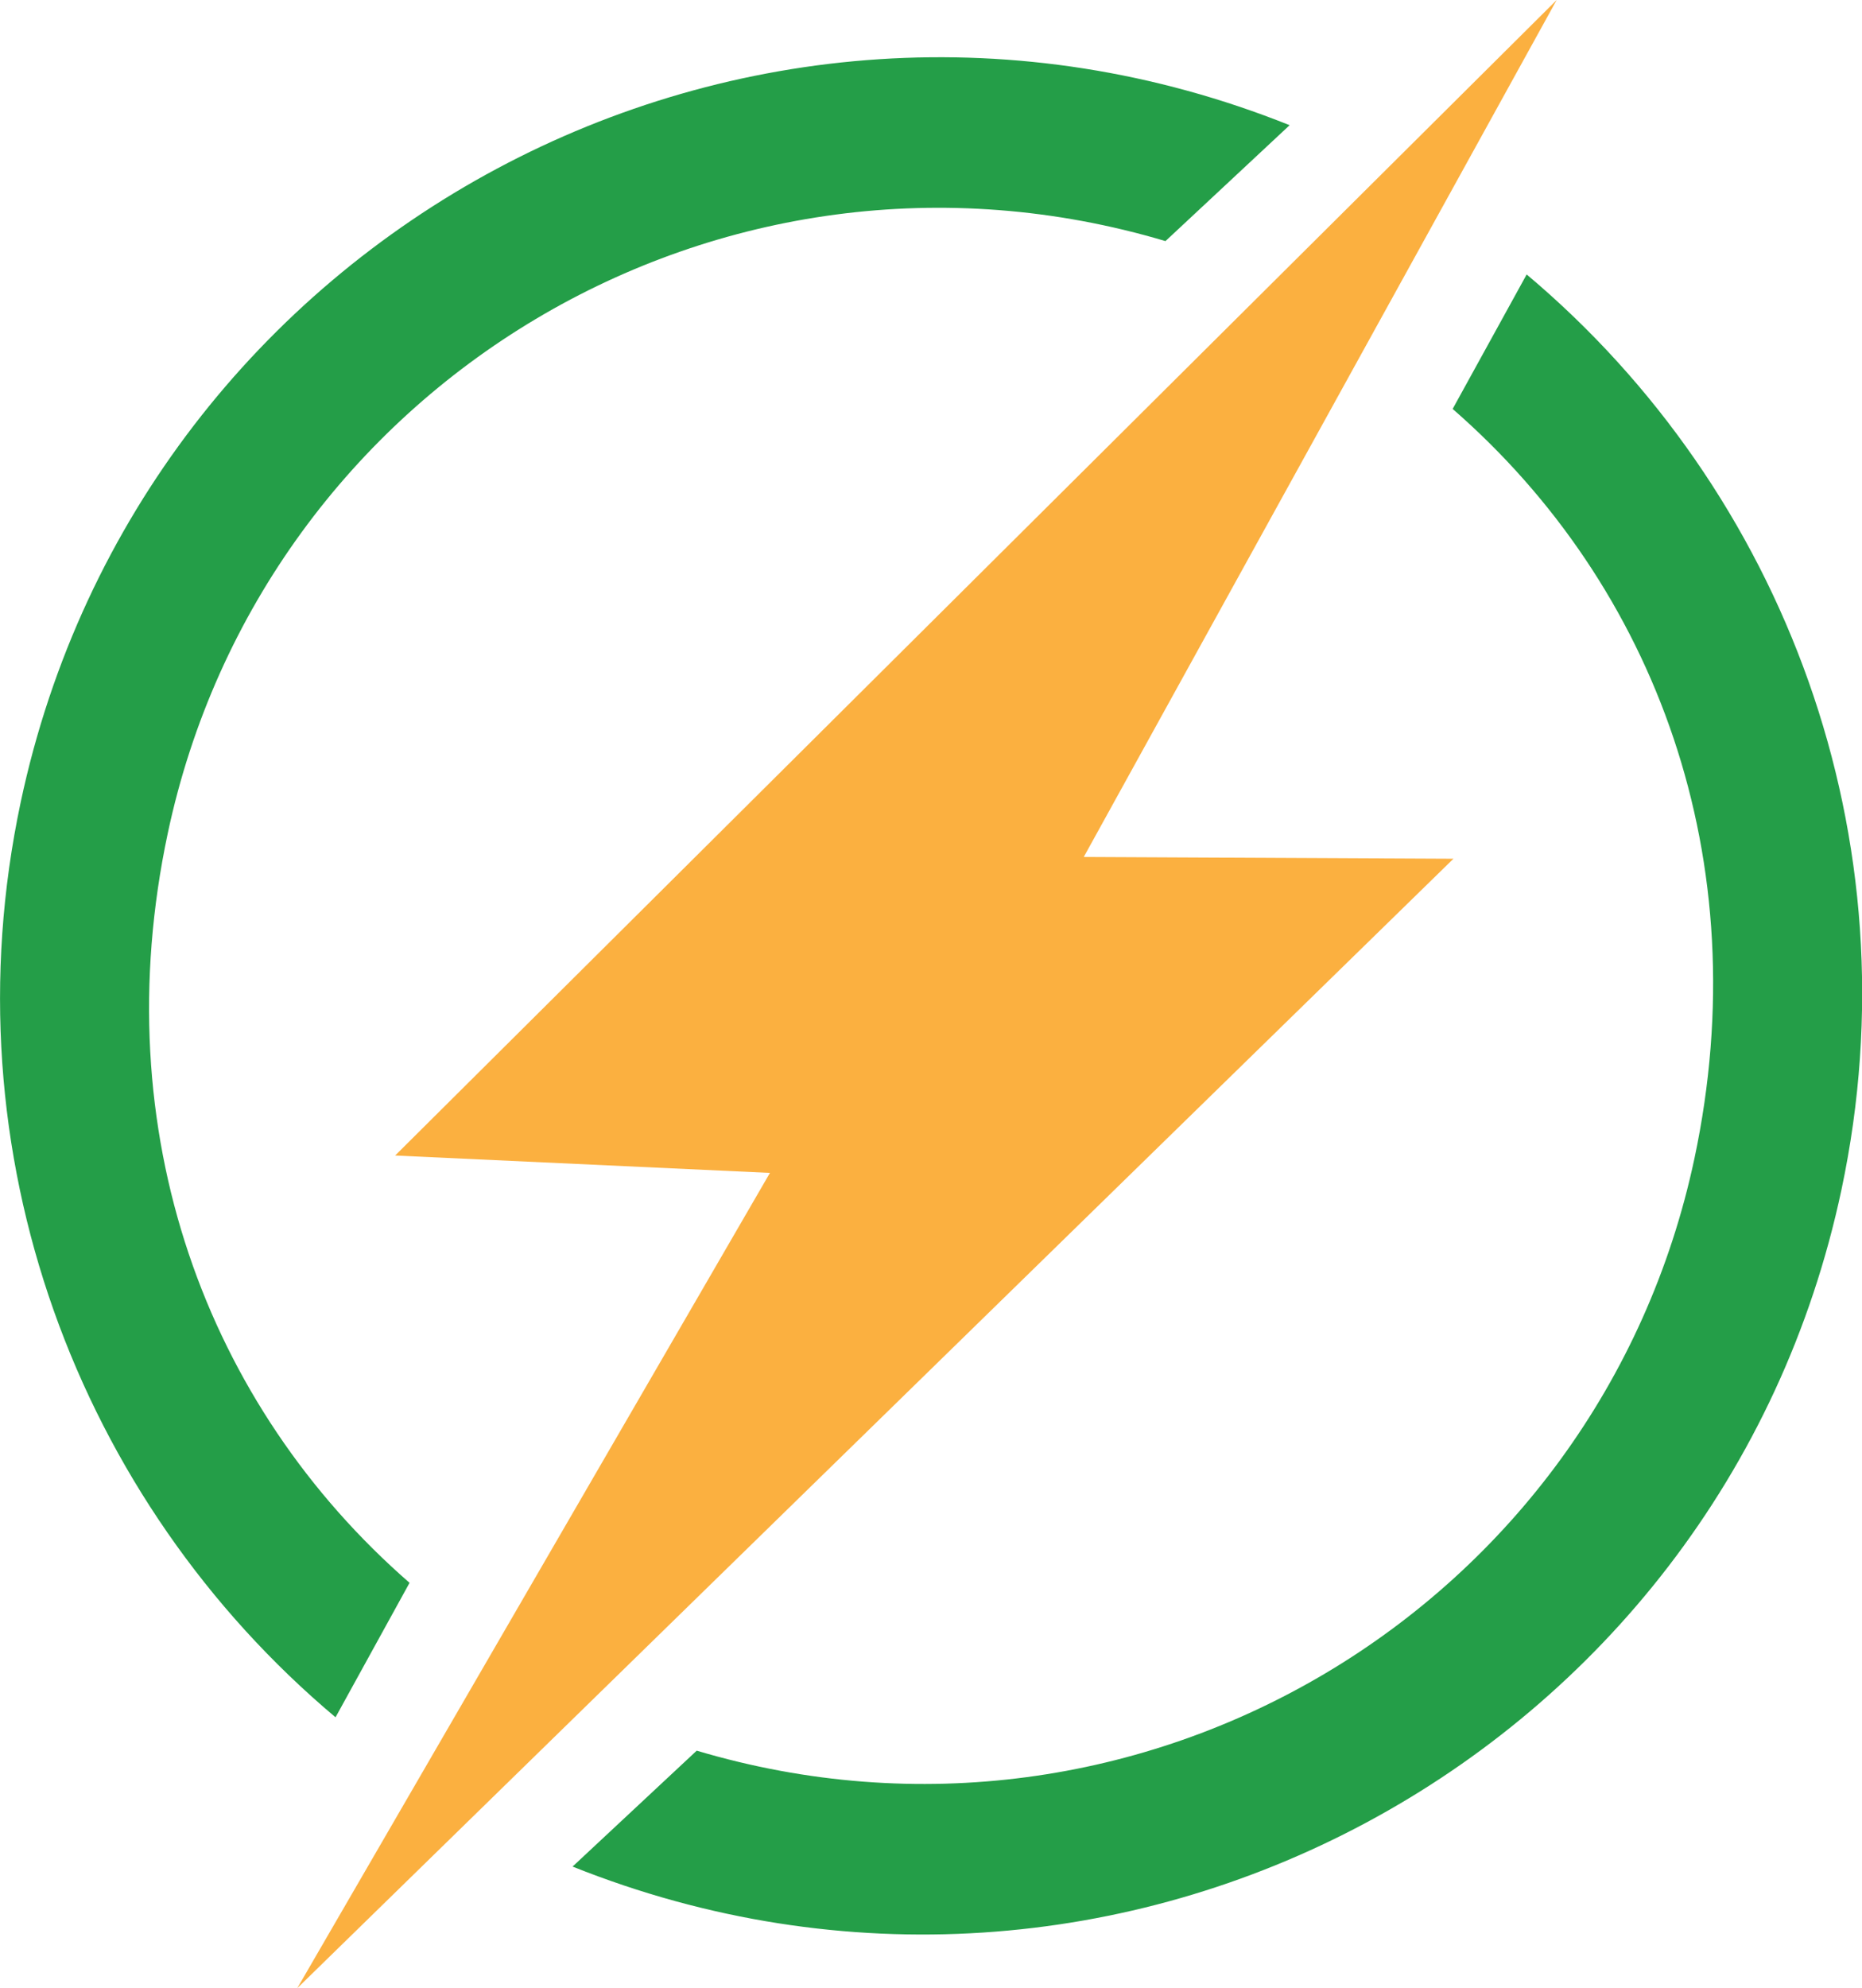 <?xml version="1.0" encoding="UTF-8"?>
<svg data-bbox="0.002 0 94.347 100.69" viewBox="0 0 94.34 100.69" xmlns="http://www.w3.org/2000/svg" data-type="color">
    <g>
        <path fill="#fbb040" d="m15.06 100.69 58.58-57.2-18.73-.09L78.87 0 20.02 58.52l18.99.88z" data-color="1"/>
        <path d="m77.35 13.9-3.75 6.81c10.3 8.97 15.46 22.84 12.25 37.96C81.01 81.44 57.8 95.36 35.3 88.66l-6.29 5.87c27.52 11.01 58.17-5.46 64.29-34.28 3.78-17.81-2.92-35.4-15.95-46.35" fill="#249e48" data-color="2"/>
        <path d="m17 86.97 3.75-6.81C10.45 71.19 5.29 57.32 8.5 42.2c4.84-22.77 28.04-36.69 50.55-29.99l6.29-5.87C37.82-4.67 7.18 11.8 1.05 40.62-2.73 58.43 3.97 76.02 17 86.97" fill="#249e48" data-color="2"/>
    </g>
</svg>
